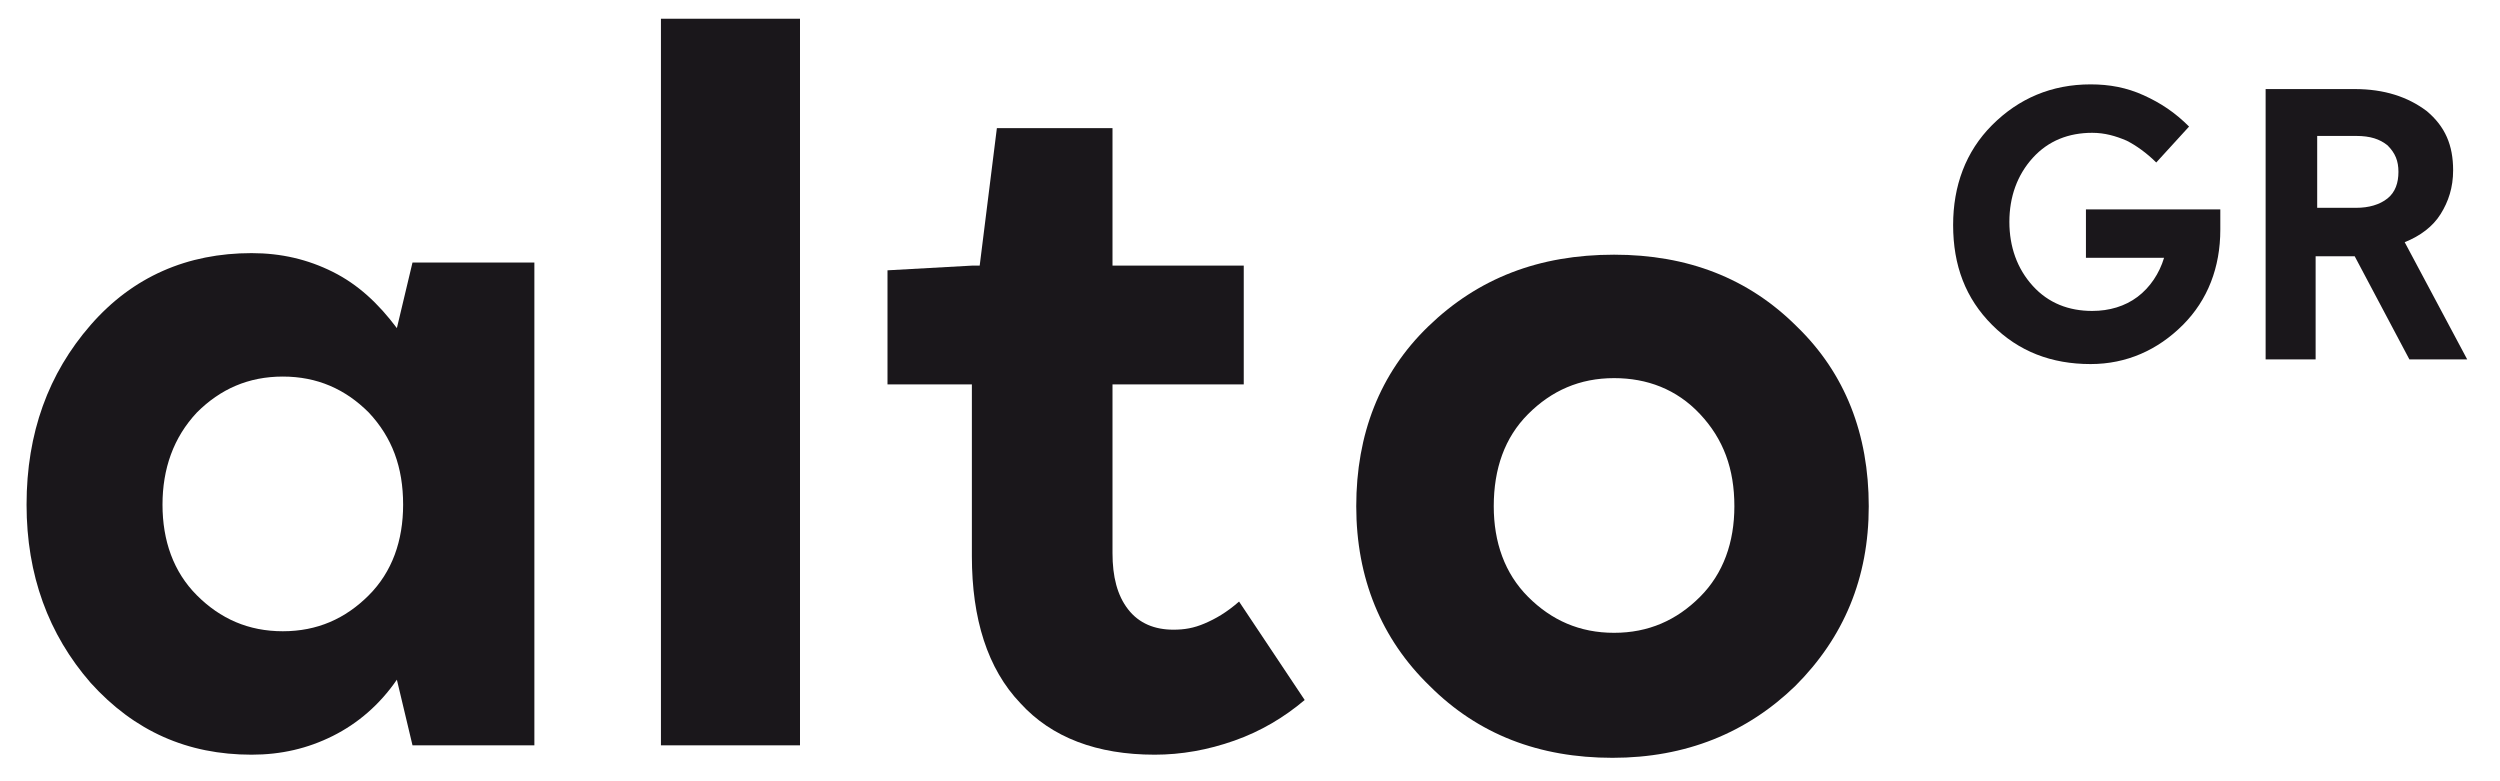 <?xml version="1.0" encoding="UTF-8"?> <!-- Generator: Adobe Illustrator 23.0.6, SVG Export Plug-In . SVG Version: 6.00 Build 0) --> <svg xmlns="http://www.w3.org/2000/svg" xmlns:xlink="http://www.w3.org/1999/xlink" version="1.1" id="Layer_1" x="0px" y="0px" viewBox="0 0 160 50" style="enable-background:new 0 0 160 50;" xml:space="preserve"> <style type="text/css"> .st0{fill:#1A171B;} </style> <g> <path class="st0" d="M34.2,47.7h-7.8l-1-4.2c-1.1,1.6-2.5,2.8-4.1,3.6s-3.3,1.2-5.2,1.2c-4.1,0-7.5-1.5-10.3-4.6 c-2.7-3.1-4.1-6.9-4.1-11.4c0-4.6,1.4-8.4,4.1-11.5s6.2-4.6,10.3-4.6c1.9,0,3.6,0.4,5.2,1.2c1.6,0.8,2.9,2,4.1,3.6l1-4.2h7.8 C34.2,16.8,34.2,47.7,34.2,47.7z M10.4,32.3c0,2.3,0.7,4.3,2.2,5.8s3.3,2.3,5.5,2.3s4-0.8,5.5-2.3s2.2-3.5,2.2-5.8 c0-2.4-0.7-4.3-2.2-5.9c-1.5-1.5-3.3-2.3-5.5-2.3s-4,0.8-5.5,2.3C11.1,28,10.4,30,10.4,32.3z"></path> <path class="st0" d="M42.3,1.2h8.9v46.5h-8.9C42.3,47.7,42.3,1.2,42.3,1.2z"></path> <path class="st0" d="M62.2,24.6h-5.4v-7.3l5.4-0.3h0.5l1.1-8.8h7.4V17h8.4v7.6h-8.4v10.8c0,1.5,0.3,2.7,1,3.6 c0.7,0.9,1.7,1.3,2.9,1.3c0.7,0,1.3-0.1,2-0.4c0.7-0.3,1.4-0.7,2.2-1.4l4.2,6.3c-1.3,1.1-2.8,2-4.5,2.6s-3.4,0.9-5.1,0.9 c-3.7,0-6.6-1.1-8.6-3.3c-2.1-2.2-3.1-5.4-3.1-9.4C62.2,35.6,62.2,24.6,62.2,24.6z"></path> <path class="st0" d="M103.3,16.3c4.7,0,8.6,1.5,11.7,4.6c3.1,3,4.6,6.9,4.6,11.5s-1.6,8.4-4.7,11.5c-3.1,3-7,4.6-11.7,4.6 s-8.6-1.5-11.7-4.6c-3.1-3-4.7-6.9-4.7-11.5s1.5-8.5,4.6-11.5C94.6,17.8,98.5,16.3,103.3,16.3z M103.3,24.2c-2.2,0-4,0.8-5.5,2.3 s-2.2,3.5-2.2,5.9c0,2.3,0.7,4.3,2.2,5.8s3.3,2.3,5.5,2.3s4-0.8,5.5-2.3s2.2-3.5,2.2-5.8c0-2.4-0.7-4.3-2.2-5.9 C107.3,24.9,105.4,24.2,103.3,24.2z"></path> </g> <g> <path class="st0" d="M142.1,14.7c0,2.4-0.8,4.5-2.4,6.1c-1.6,1.6-3.6,2.5-5.9,2.5c-2.5,0-4.6-0.8-6.3-2.5S125,17,125,14.4 c0-2.5,0.8-4.7,2.5-6.4s3.8-2.6,6.3-2.6c1.2,0,2.3,0.2,3.4,0.7c1.1,0.5,2,1.1,2.9,2l-2.1,2.3c-0.6-0.6-1.3-1.1-1.9-1.4 c-0.7-0.3-1.4-0.5-2.2-0.5c-1.5,0-2.8,0.5-3.8,1.6s-1.5,2.5-1.5,4.1s0.5,3,1.5,4.1s2.3,1.6,3.8,1.6c1.1,0,2.1-0.3,2.9-0.9 c0.8-0.6,1.4-1.5,1.7-2.5h-5v-3.1h8.6c0,0.1,0,0.3,0,0.5C142.1,14.3,142.1,14.5,142.1,14.7z"></path> <path class="st0" d="M148.4,23H145V5.7h5.7c1.9,0,3.4,0.5,4.6,1.4c1.2,1,1.7,2.2,1.7,3.8c0,1.1-0.3,2-0.8,2.8s-1.3,1.4-2.3,1.8 l4,7.5h-3.7l-3.5-6.6h-2.5V23H148.4z M153.5,11c0-0.7-0.2-1.2-0.7-1.7c-0.5-0.4-1.1-0.6-2-0.6h-2.5v4.6h2.5c0.8,0,1.5-0.2,2-0.6 C153.3,12.3,153.5,11.7,153.5,11z"></path> </g> </svg> 